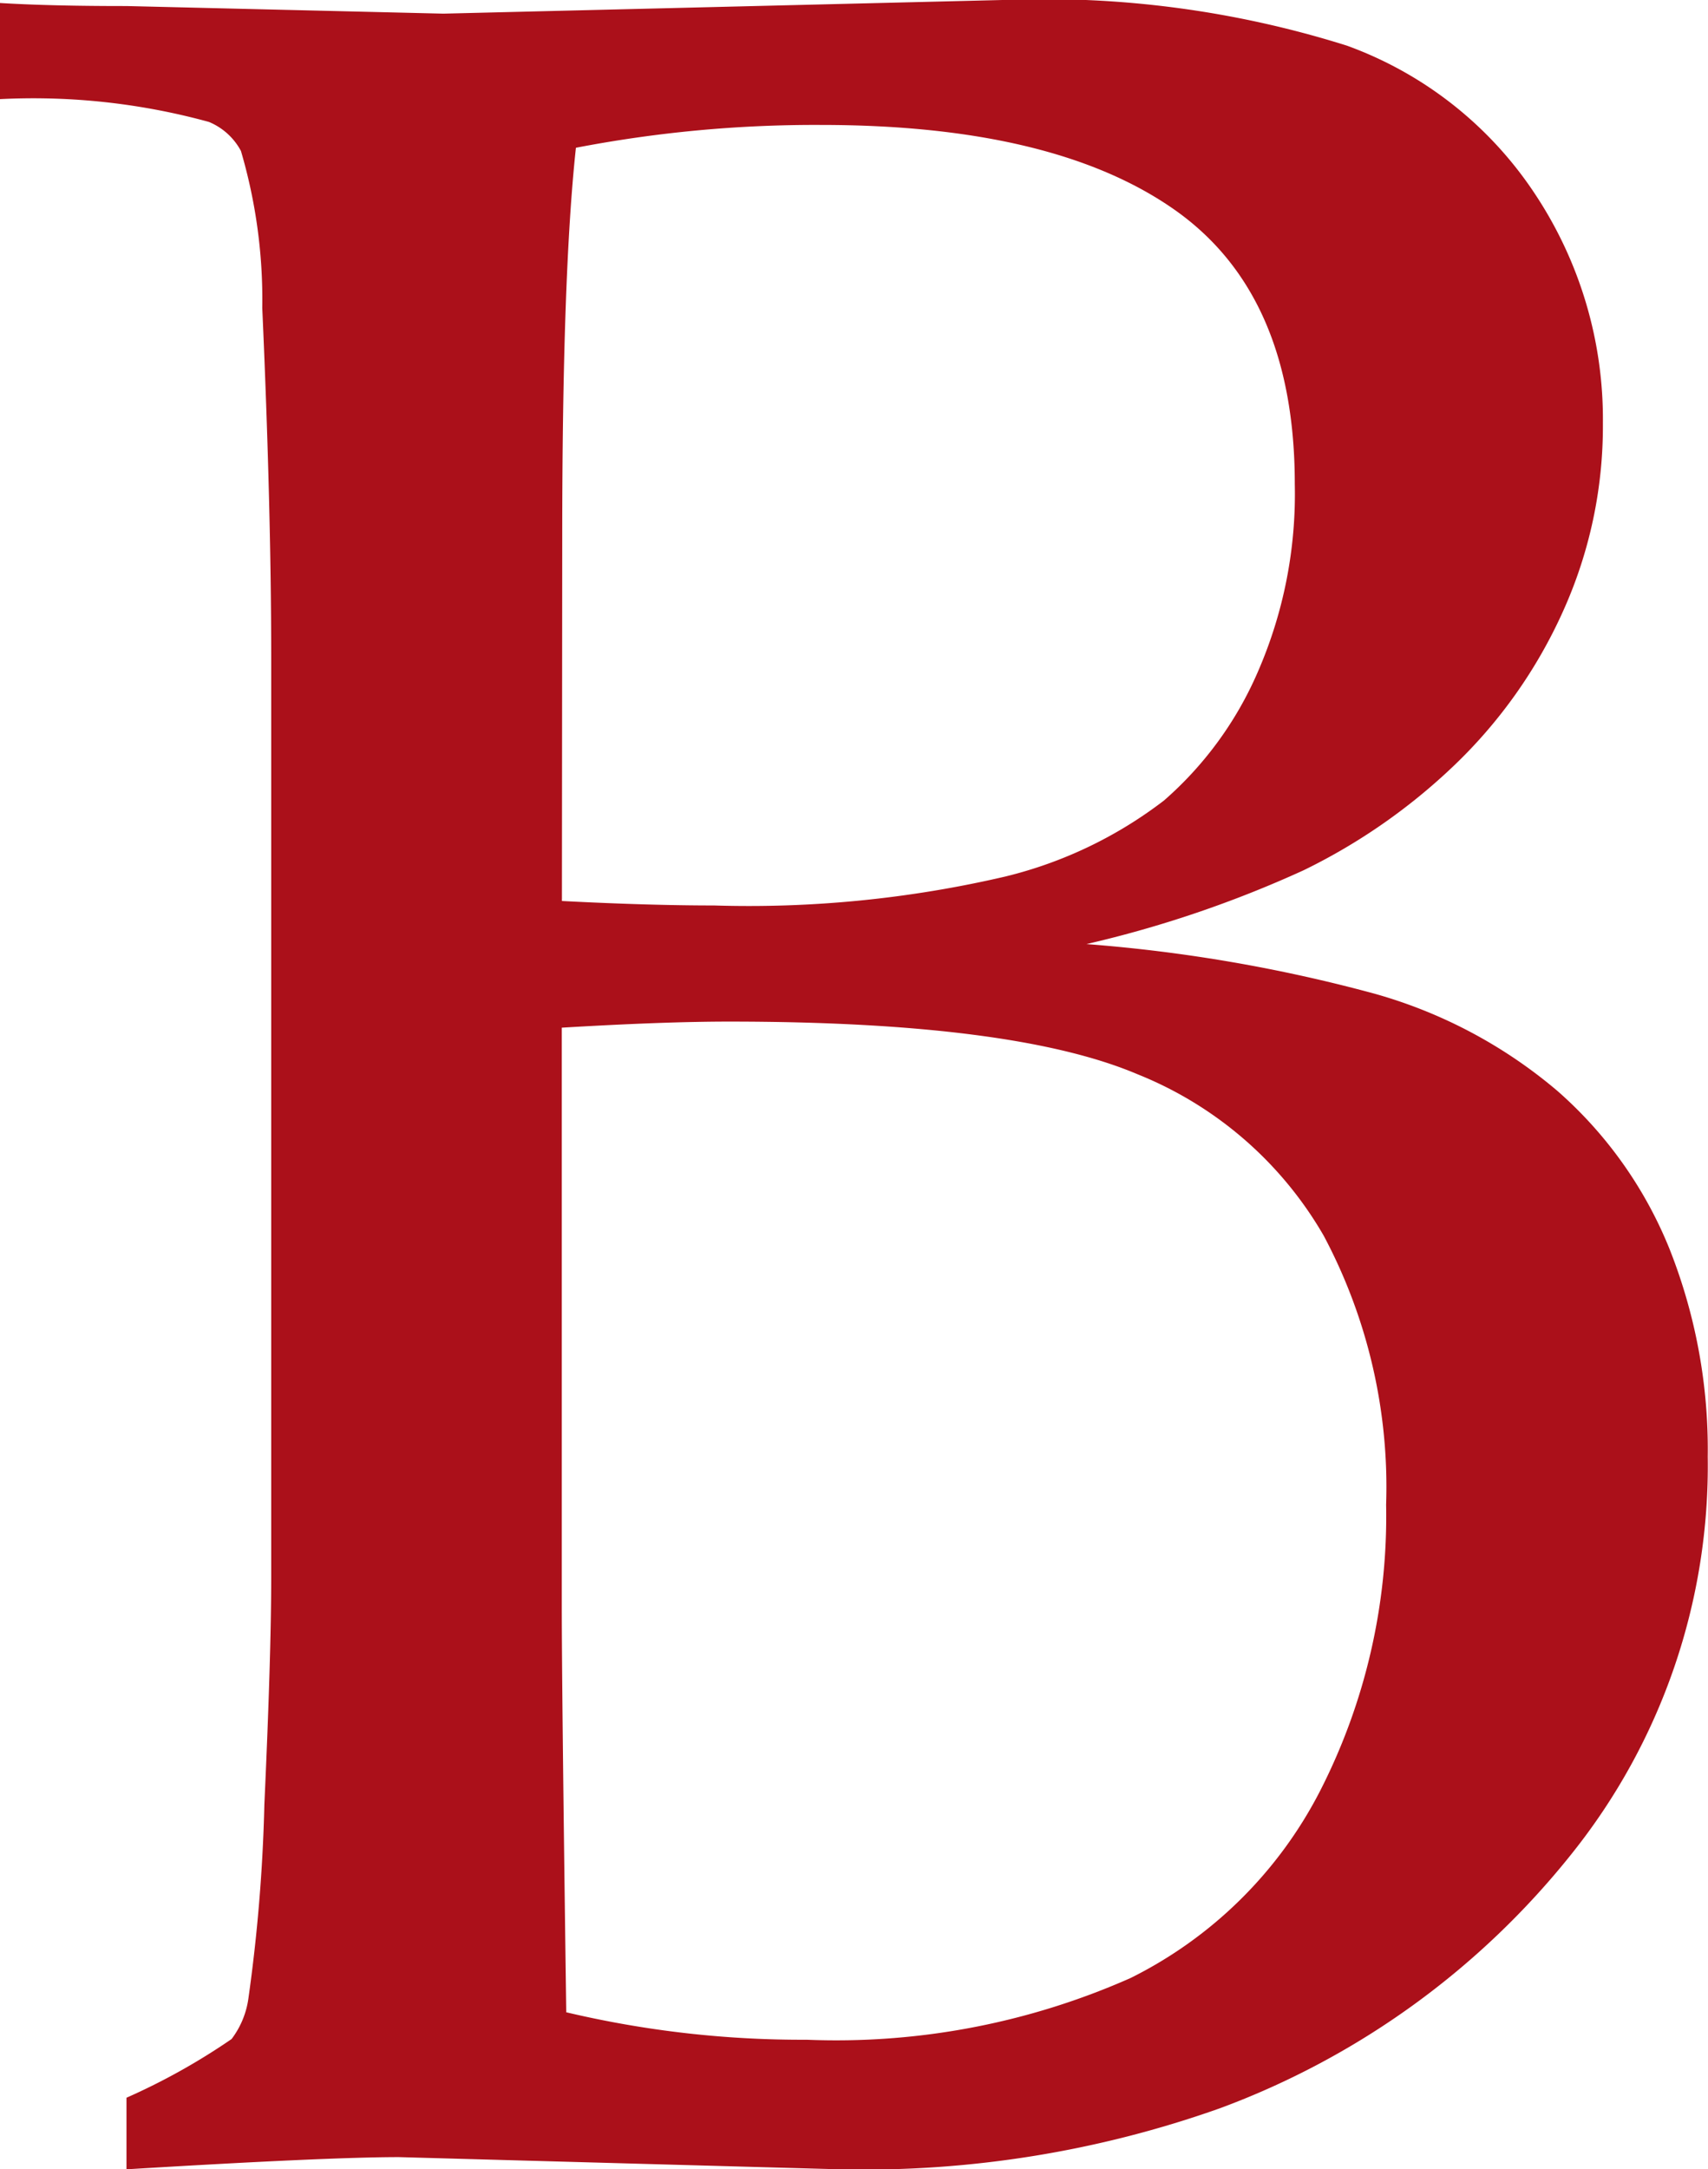 <?xml version="1.0" encoding="UTF-8"?>
<svg xmlns="http://www.w3.org/2000/svg" width="38.189" height="48.477" viewBox="0 0 38.189 48.477">
  <g id="Group_12" data-name="Group 12" transform="translate(-978.786 -31.016)">
    <path id="Path_105" data-name="Path 105" d="M2.828,165.11v-1.6a14.461,14.461,0,0,0,2.35-1.312,1.937,1.937,0,0,0,.375-.9,37.247,37.247,0,0,0,.358-4.343q.152-3.322.153-5.059V131.35q0-3.338-.2-7.836a11.767,11.767,0,0,0-.477-3.508,1.434,1.434,0,0,0-.715-.648A14.82,14.82,0,0,0,0,118.848V116.7q1.124.069,2.828.068l7.085.17,12.537-.306a22.531,22.531,0,0,1,7.665,1.021,8.522,8.522,0,0,1,4.208,3.318,9.1,9.1,0,0,1,1.516,5.121,10.041,10.041,0,0,1-.9,4.22,11.015,11.015,0,0,1-2.42,3.42,13.267,13.267,0,0,1-3.371,2.348,25.439,25.439,0,0,1-4.856,1.65,34.577,34.577,0,0,1,6.439,1.108,10.828,10.828,0,0,1,4.1,2.181,9.343,9.343,0,0,1,2.5,3.53,12.138,12.138,0,0,1,.852,4.636,13.869,13.869,0,0,1-3.049,8.882,18.076,18.076,0,0,1-7.854,5.677A23.8,23.8,0,0,1,18.8,165.11l-9.879-.273q-1.6,0-6.1.273m9.743-28.343q1.936.1,3.4.1a25.294,25.294,0,0,0,6.511-.646,9.529,9.529,0,0,0,3.551-1.7,8.045,8.045,0,0,0,2.09-2.856,9.944,9.944,0,0,0,.834-4.216q0-4.249-2.7-6.137t-7.9-1.887a28.268,28.268,0,0,0-5.473.51q-.306,2.822-.306,8.738Zm.1,24.834a22.9,22.9,0,0,0,5.372.613,16.243,16.243,0,0,0,7.244-1.38,9.526,9.526,0,0,0,4.232-4.173,13.475,13.475,0,0,0,1.48-6.4,11.946,11.946,0,0,0-1.394-6.012,8.421,8.421,0,0,0-4.166-3.611q-2.772-1.176-9.131-1.176-1.463,0-3.74.136v12.912q0,1.874.1,9.1" transform="translate(978.786 -85.617)" fill="#ab101a"></path>
  </g>
</svg>
